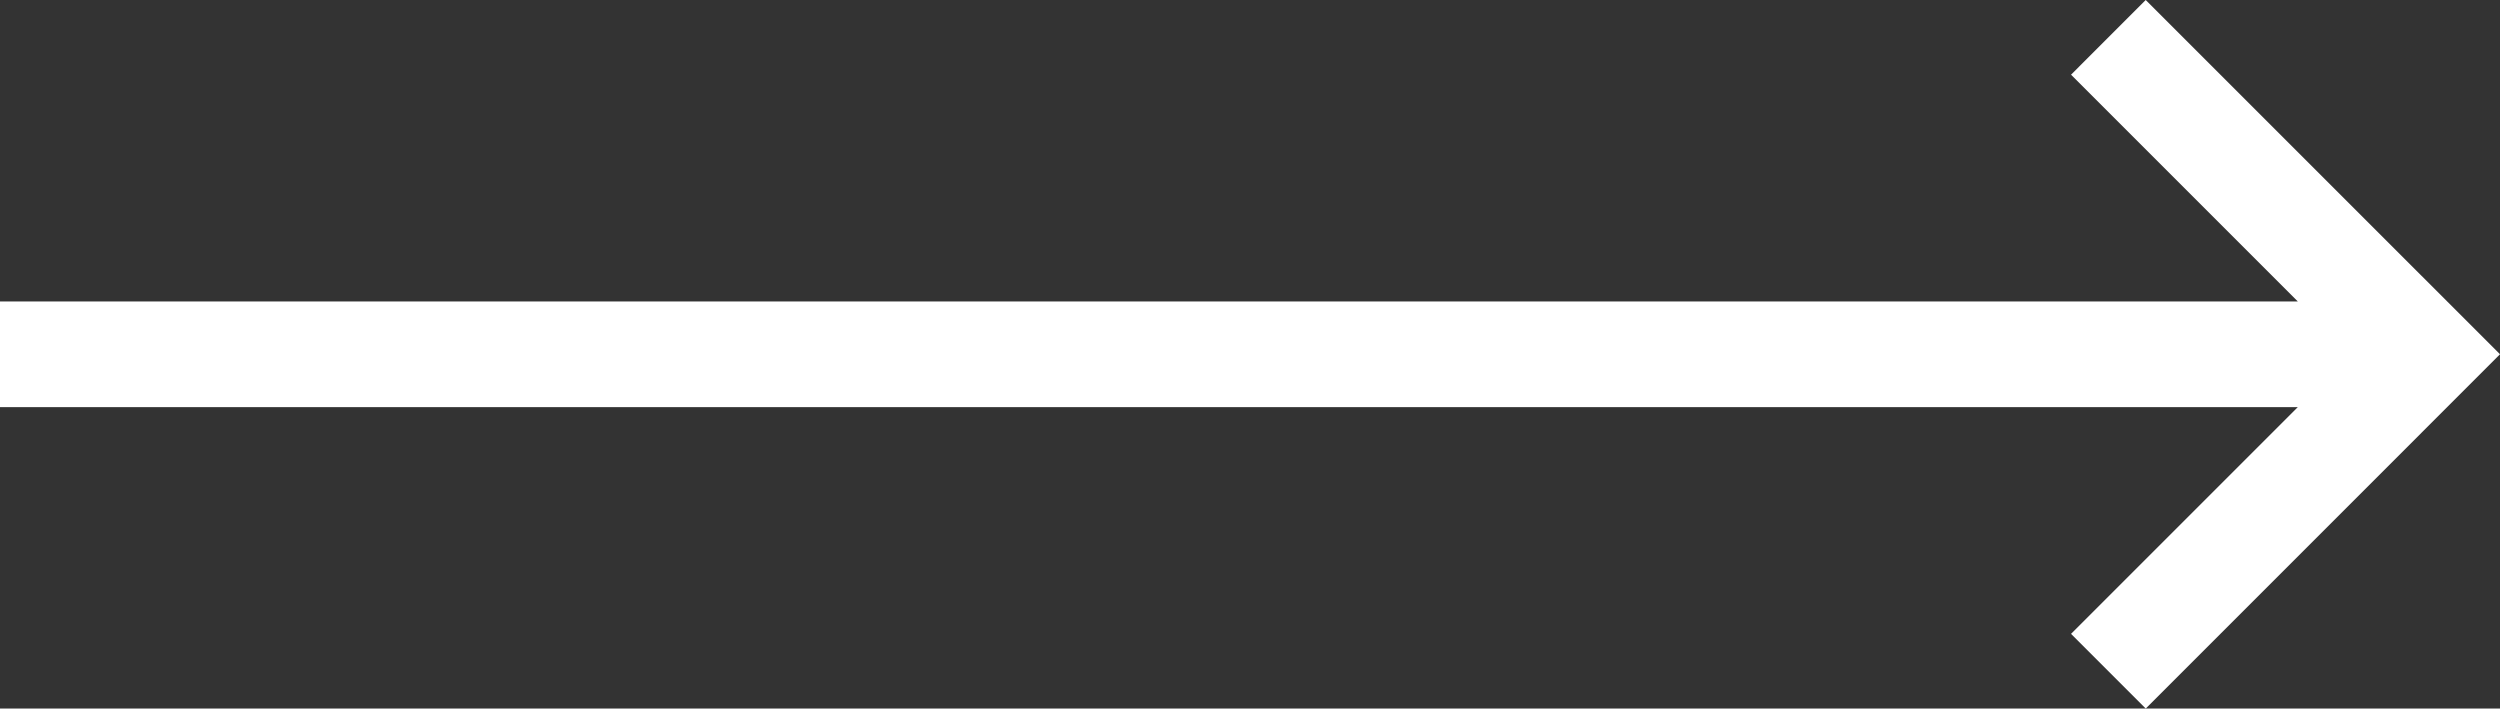 <svg xmlns="http://www.w3.org/2000/svg" width="73.089" height="20.715" viewBox="0 0 73.089 20.715">
  <rect x="0" y="0" width="73.089" height="20.715" fill="#333333" stroke="none"/>
  <g id="long-arrow-right" transform="translate(4.113)">
    <path id="Path_28" data-name="Path 28" d="M62.435,23.824l2.184,2.184L74.976,15.65,64.618,5.293,62.435,7.477l6.63,6.63H1.887v3.089H69.064Z" transform="translate(-6 -5.293)" fill="#fff"/>
  </g>
</svg>
